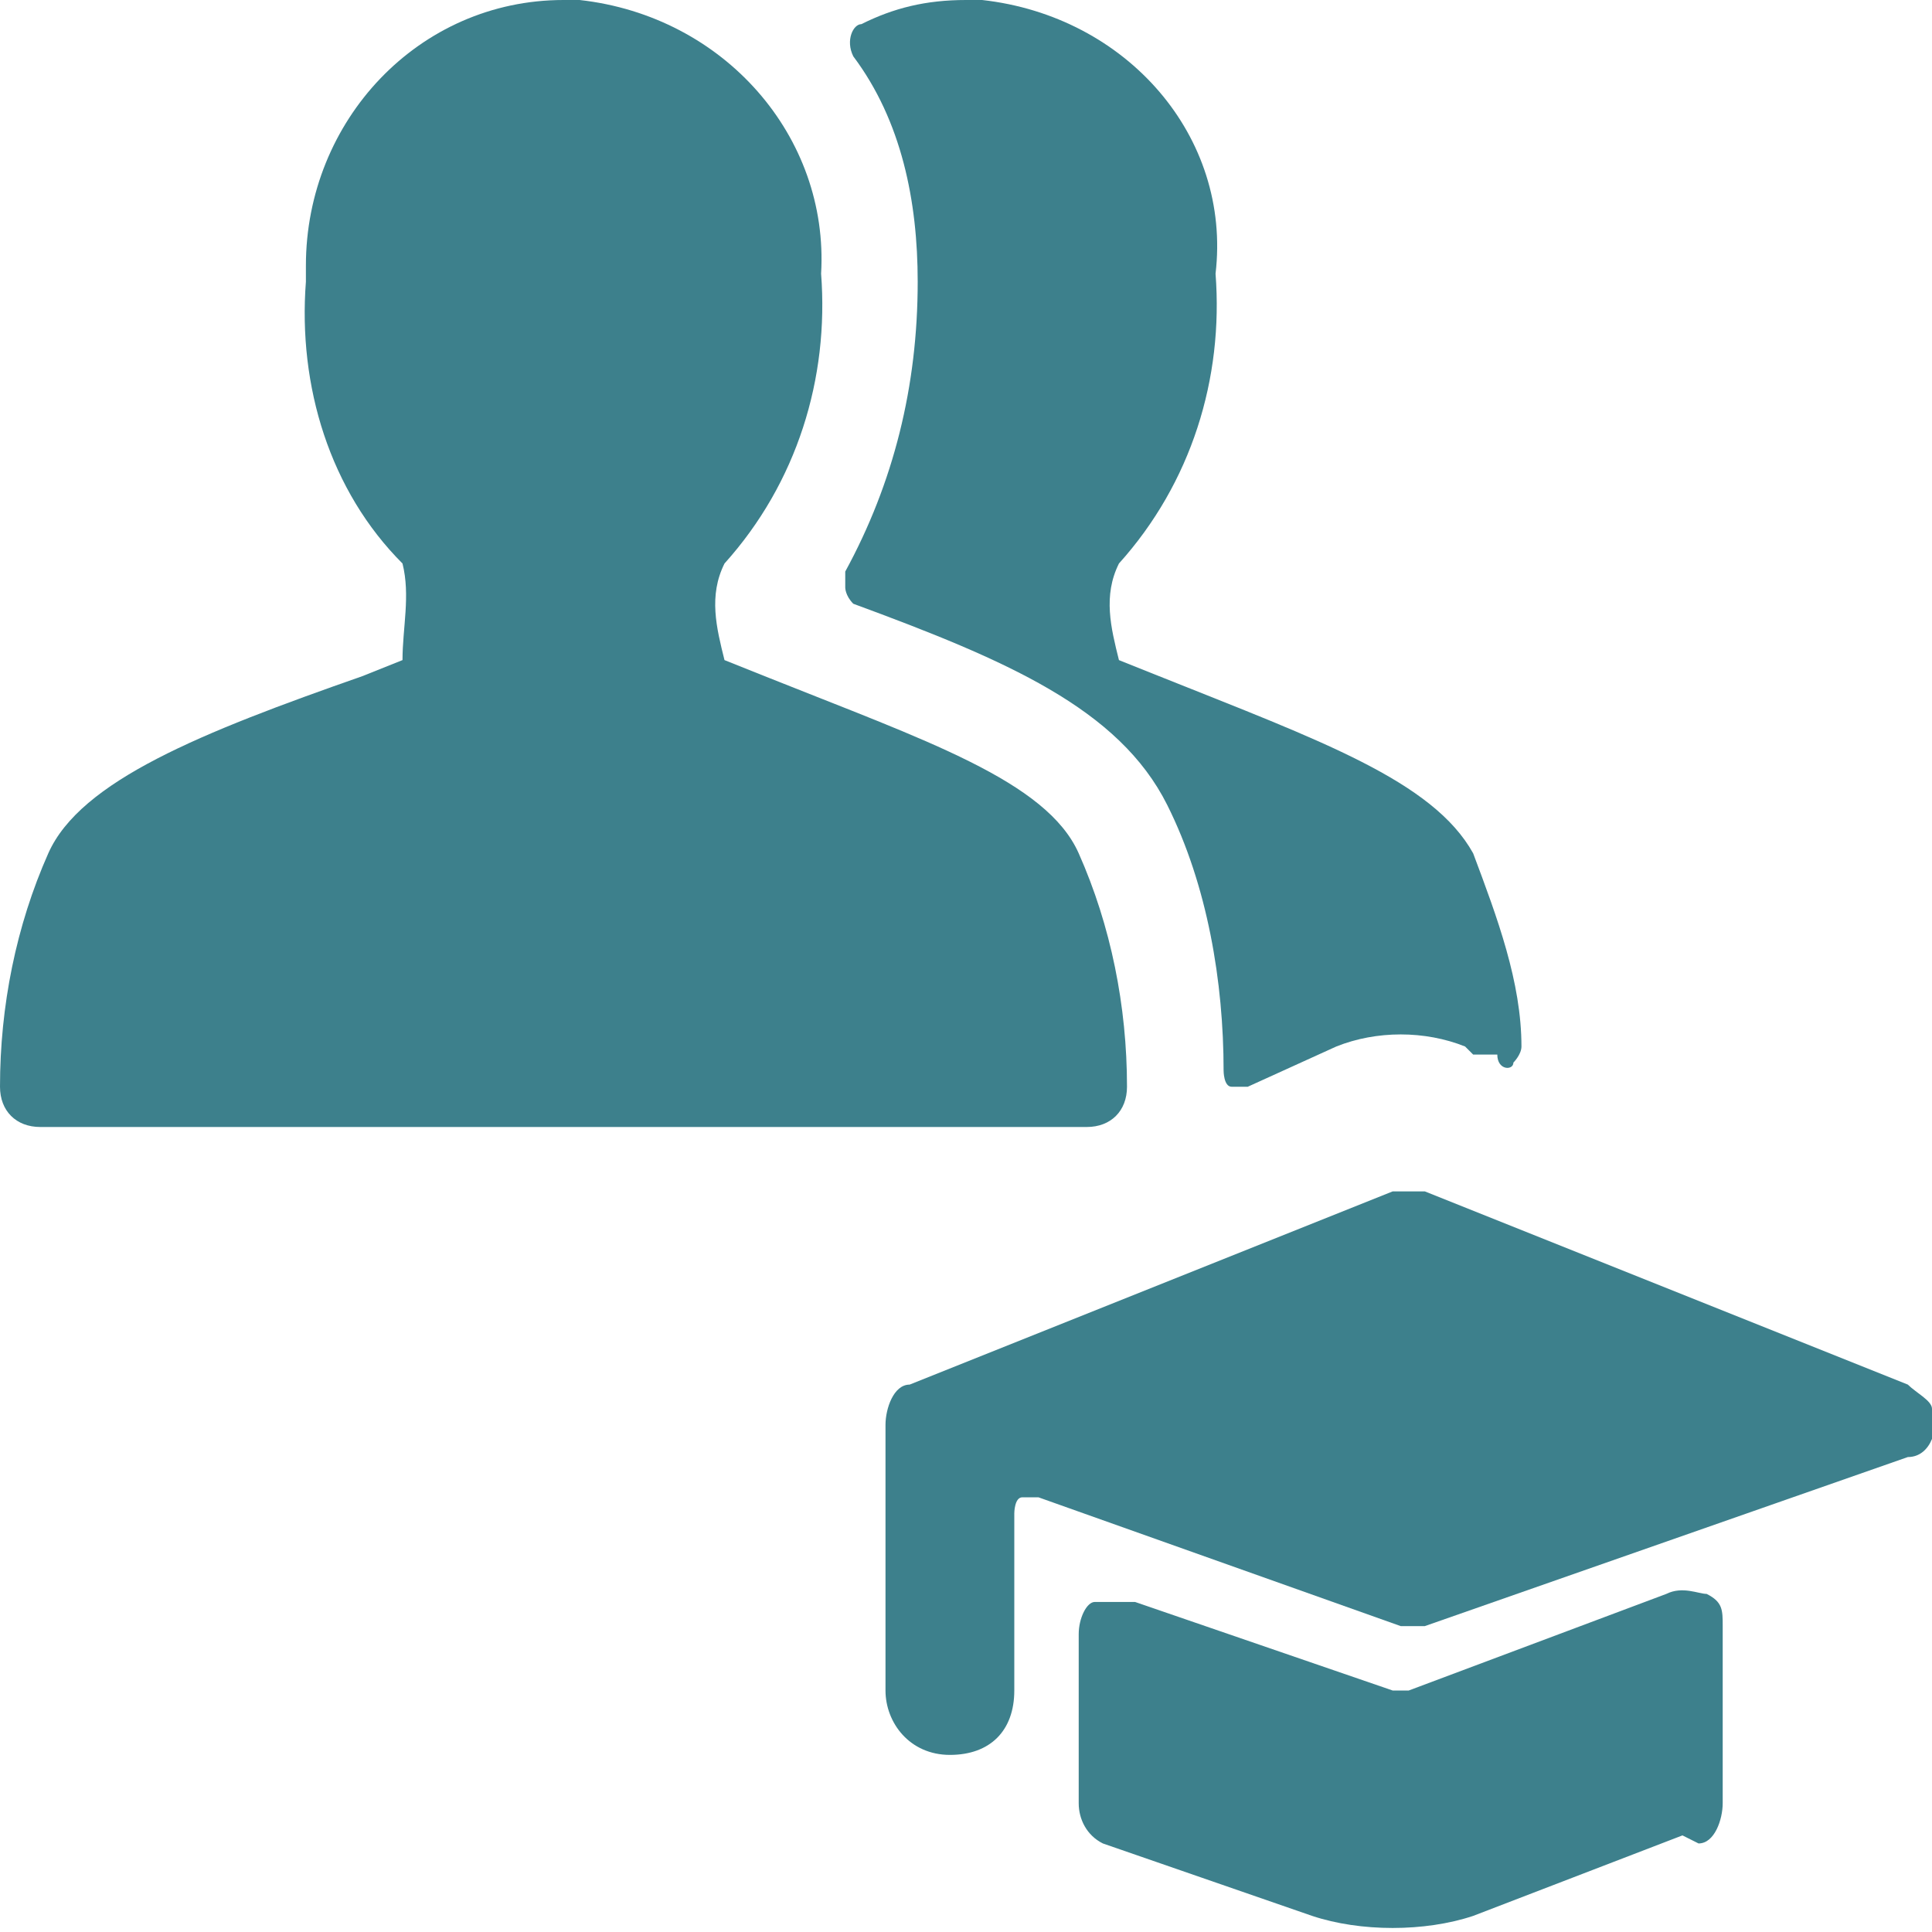 <?xml version="1.0" encoding="UTF-8"?>
<svg id="Multiple-Actions-Graduate--Streamline-Ultimate" xmlns="http://www.w3.org/2000/svg" version="1.1" viewBox="0 0 24 24">
  <!-- Generator: Adobe Illustrator 29.5.1, SVG Export Plug-In . SVG Version: 2.1.0 Build 141)  -->
  <defs>
    <style>
      .st0 {
        fill: #3d808c;
      }
    </style>
  </defs>
  <path class="st0" d="M18.3,13.1h.3c0,.2.2.2.2.1,0,0,.1-.1.1-.2,0-.8-.3-1.6-.6-2.4-.5-.9-1.9-1.4-3.9-2.2l-.5-.2c-.1-.4-.2-.8,0-1.2.9-1,1.3-2.3,1.2-3.6C15.3,1.7,14,.2,12.2,0c0,0-.1,0-.2,0-.5,0-.9.1-1.3.3-.1,0-.2.2-.1.4,0,0,0,0,0,0,.6.8.8,1.8.8,2.8,0,1.3-.3,2.5-.9,3.6,0,0,0,.2,0,.2,0,0,0,.1.1.2,1.9.7,3.3,1.3,3.9,2.5.5,1,.7,2.2.7,3.3,0,0,0,.2.1.2,0,0,.2,0,.2,0l1.1-.5c.5-.2,1.1-.2,1.6,0Z"/>
  <path class="st0" d="M14,13.5c0-1-.2-2-.6-2.9-.4-.9-1.9-1.4-3.9-2.2l-.5-.2c-.1-.4-.2-.8,0-1.2.9-1,1.3-2.3,1.2-3.6C10.3,1.7,9,.2,7.2,0c0,0-.1,0-.2,0-1.8,0-3.2,1.5-3.2,3.3,0,0,0,.1,0,.2-.1,1.3.3,2.6,1.2,3.5.1.4,0,.8,0,1.2l-.5.2c-2,.7-3.5,1.3-3.9,2.2-.4.9-.6,1.9-.6,2.9,0,.3.2.5.5.5h13c.3,0,.5-.2.5-.5Z"/>
  <path class="st0" d="M11,21c0,.4.3.8.8.8s.8-.3.8-.8v-2.2c0,0,0-.2.1-.2,0,0,.2,0,.2,0l4.5,1.6c.1,0,.2,0,.3,0l6-2.1c.3,0,.4-.4.3-.6,0-.1-.2-.2-.3-.3l-6-2.4c-.1,0-.3,0-.4,0l-6,2.4c-.2,0-.3.3-.3.5v3.4Z"/>
  <path class="st0" d="M21.1,22.9c.2,0,.3-.3.3-.5v-2.2c0-.2,0-.3-.2-.4-.1,0-.3-.1-.5,0l-3.2,1.2c0,0-.1,0-.2,0l-3.2-1.1c-.2,0-.3,0-.5,0-.1,0-.2.2-.2.4v2.1c0,.2.1.4.3.5l2.6.9c.6.2,1.4.2,2,0l2.6-1Z"/>
</svg>